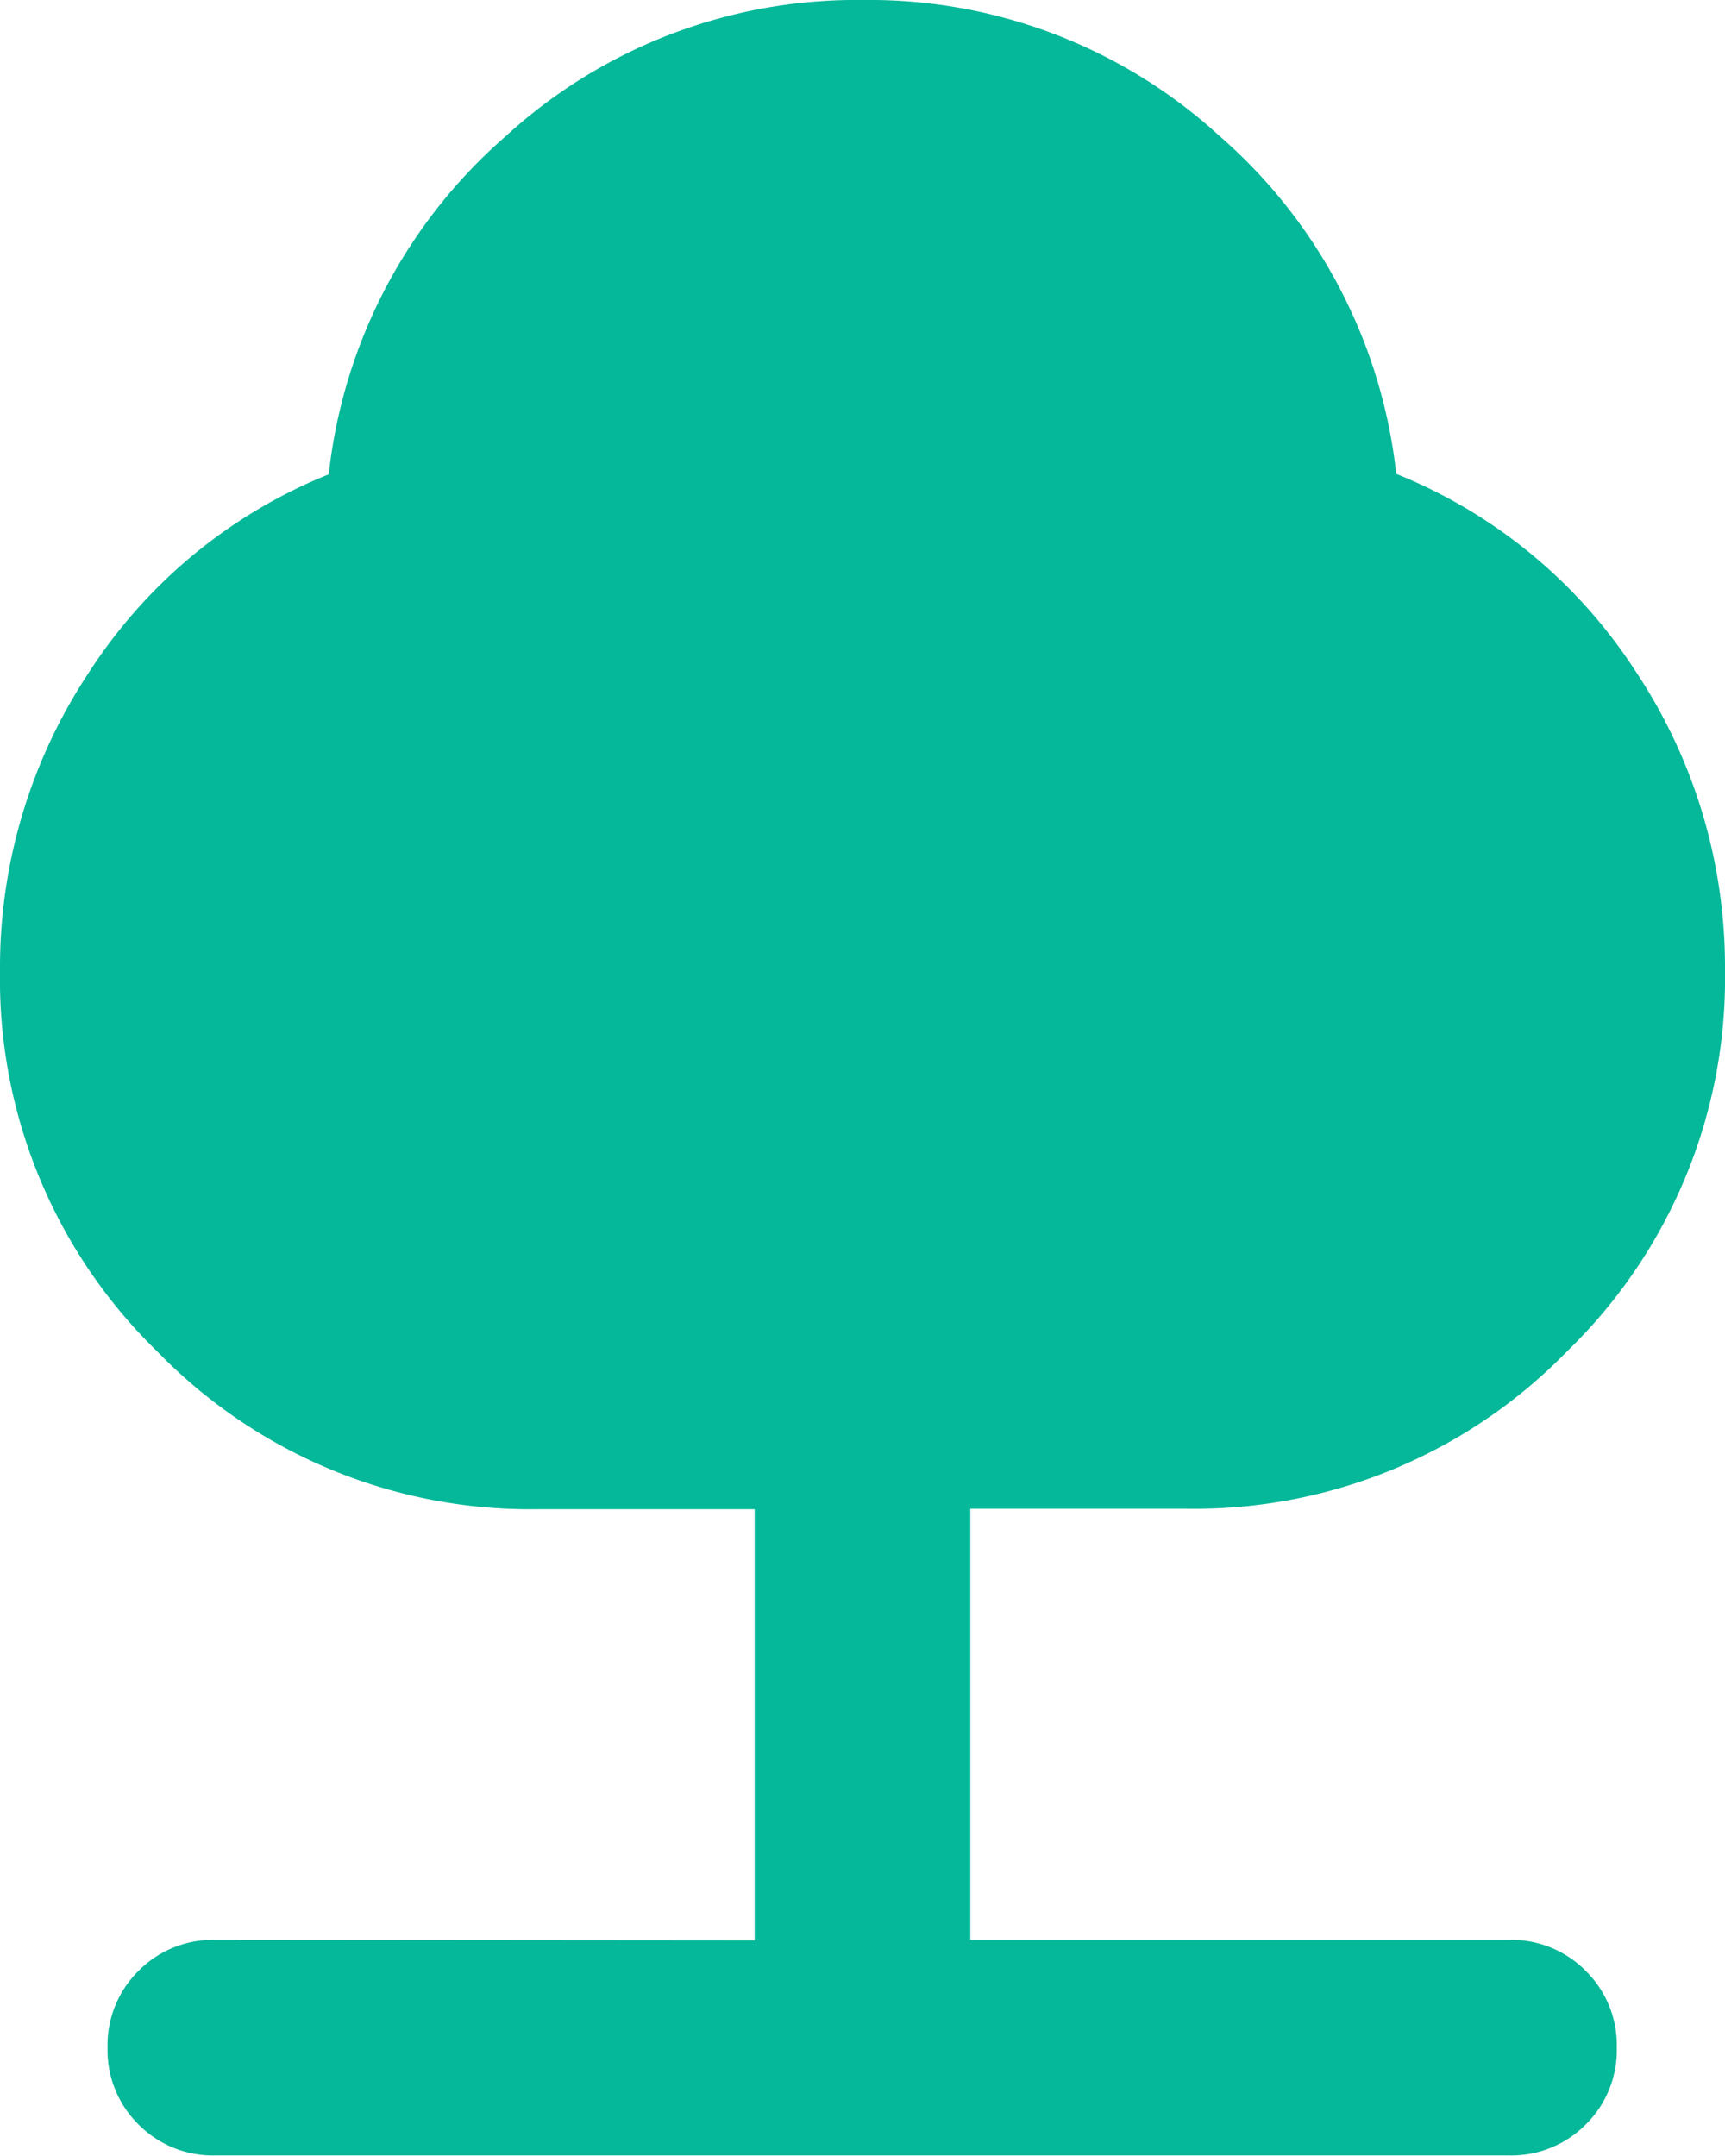 <svg xmlns="http://www.w3.org/2000/svg" width="18.894" height="23.617" viewBox="0 0 18.894 23.617">
  <path id="nature_24dp_5F6368_FILL1_wght400_GRAD0_opsz24" d="M168.266-858.745v-4.723H165.9a5.69,5.69,0,0,1-4.177-1.727A5.69,5.69,0,0,1,160-869.372a5.843,5.843,0,0,1,.974-3.262,5.618,5.618,0,0,1,2.627-2.17,5.732,5.732,0,0,1,1.934-3.7A5.682,5.682,0,0,1,169.447-880a5.682,5.682,0,0,1,3.912,1.491,5.732,5.732,0,0,1,1.934,3.7,5.618,5.618,0,0,1,2.627,2.17,5.844,5.844,0,0,1,.974,3.262,5.69,5.69,0,0,1-1.727,4.177,5.69,5.69,0,0,1-4.177,1.727h-2.362v4.723h5.9a1.143,1.143,0,0,1,.841.34,1.142,1.142,0,0,1,.34.841,1.143,1.143,0,0,1-.34.841,1.143,1.143,0,0,1-.841.339h-14.17a1.143,1.143,0,0,1-.841-.339,1.143,1.143,0,0,1-.339-.841,1.143,1.143,0,0,1,.339-.841,1.143,1.143,0,0,1,.841-.34Z" transform="translate(-160 880)" fill="#04b899"/>
</svg>
